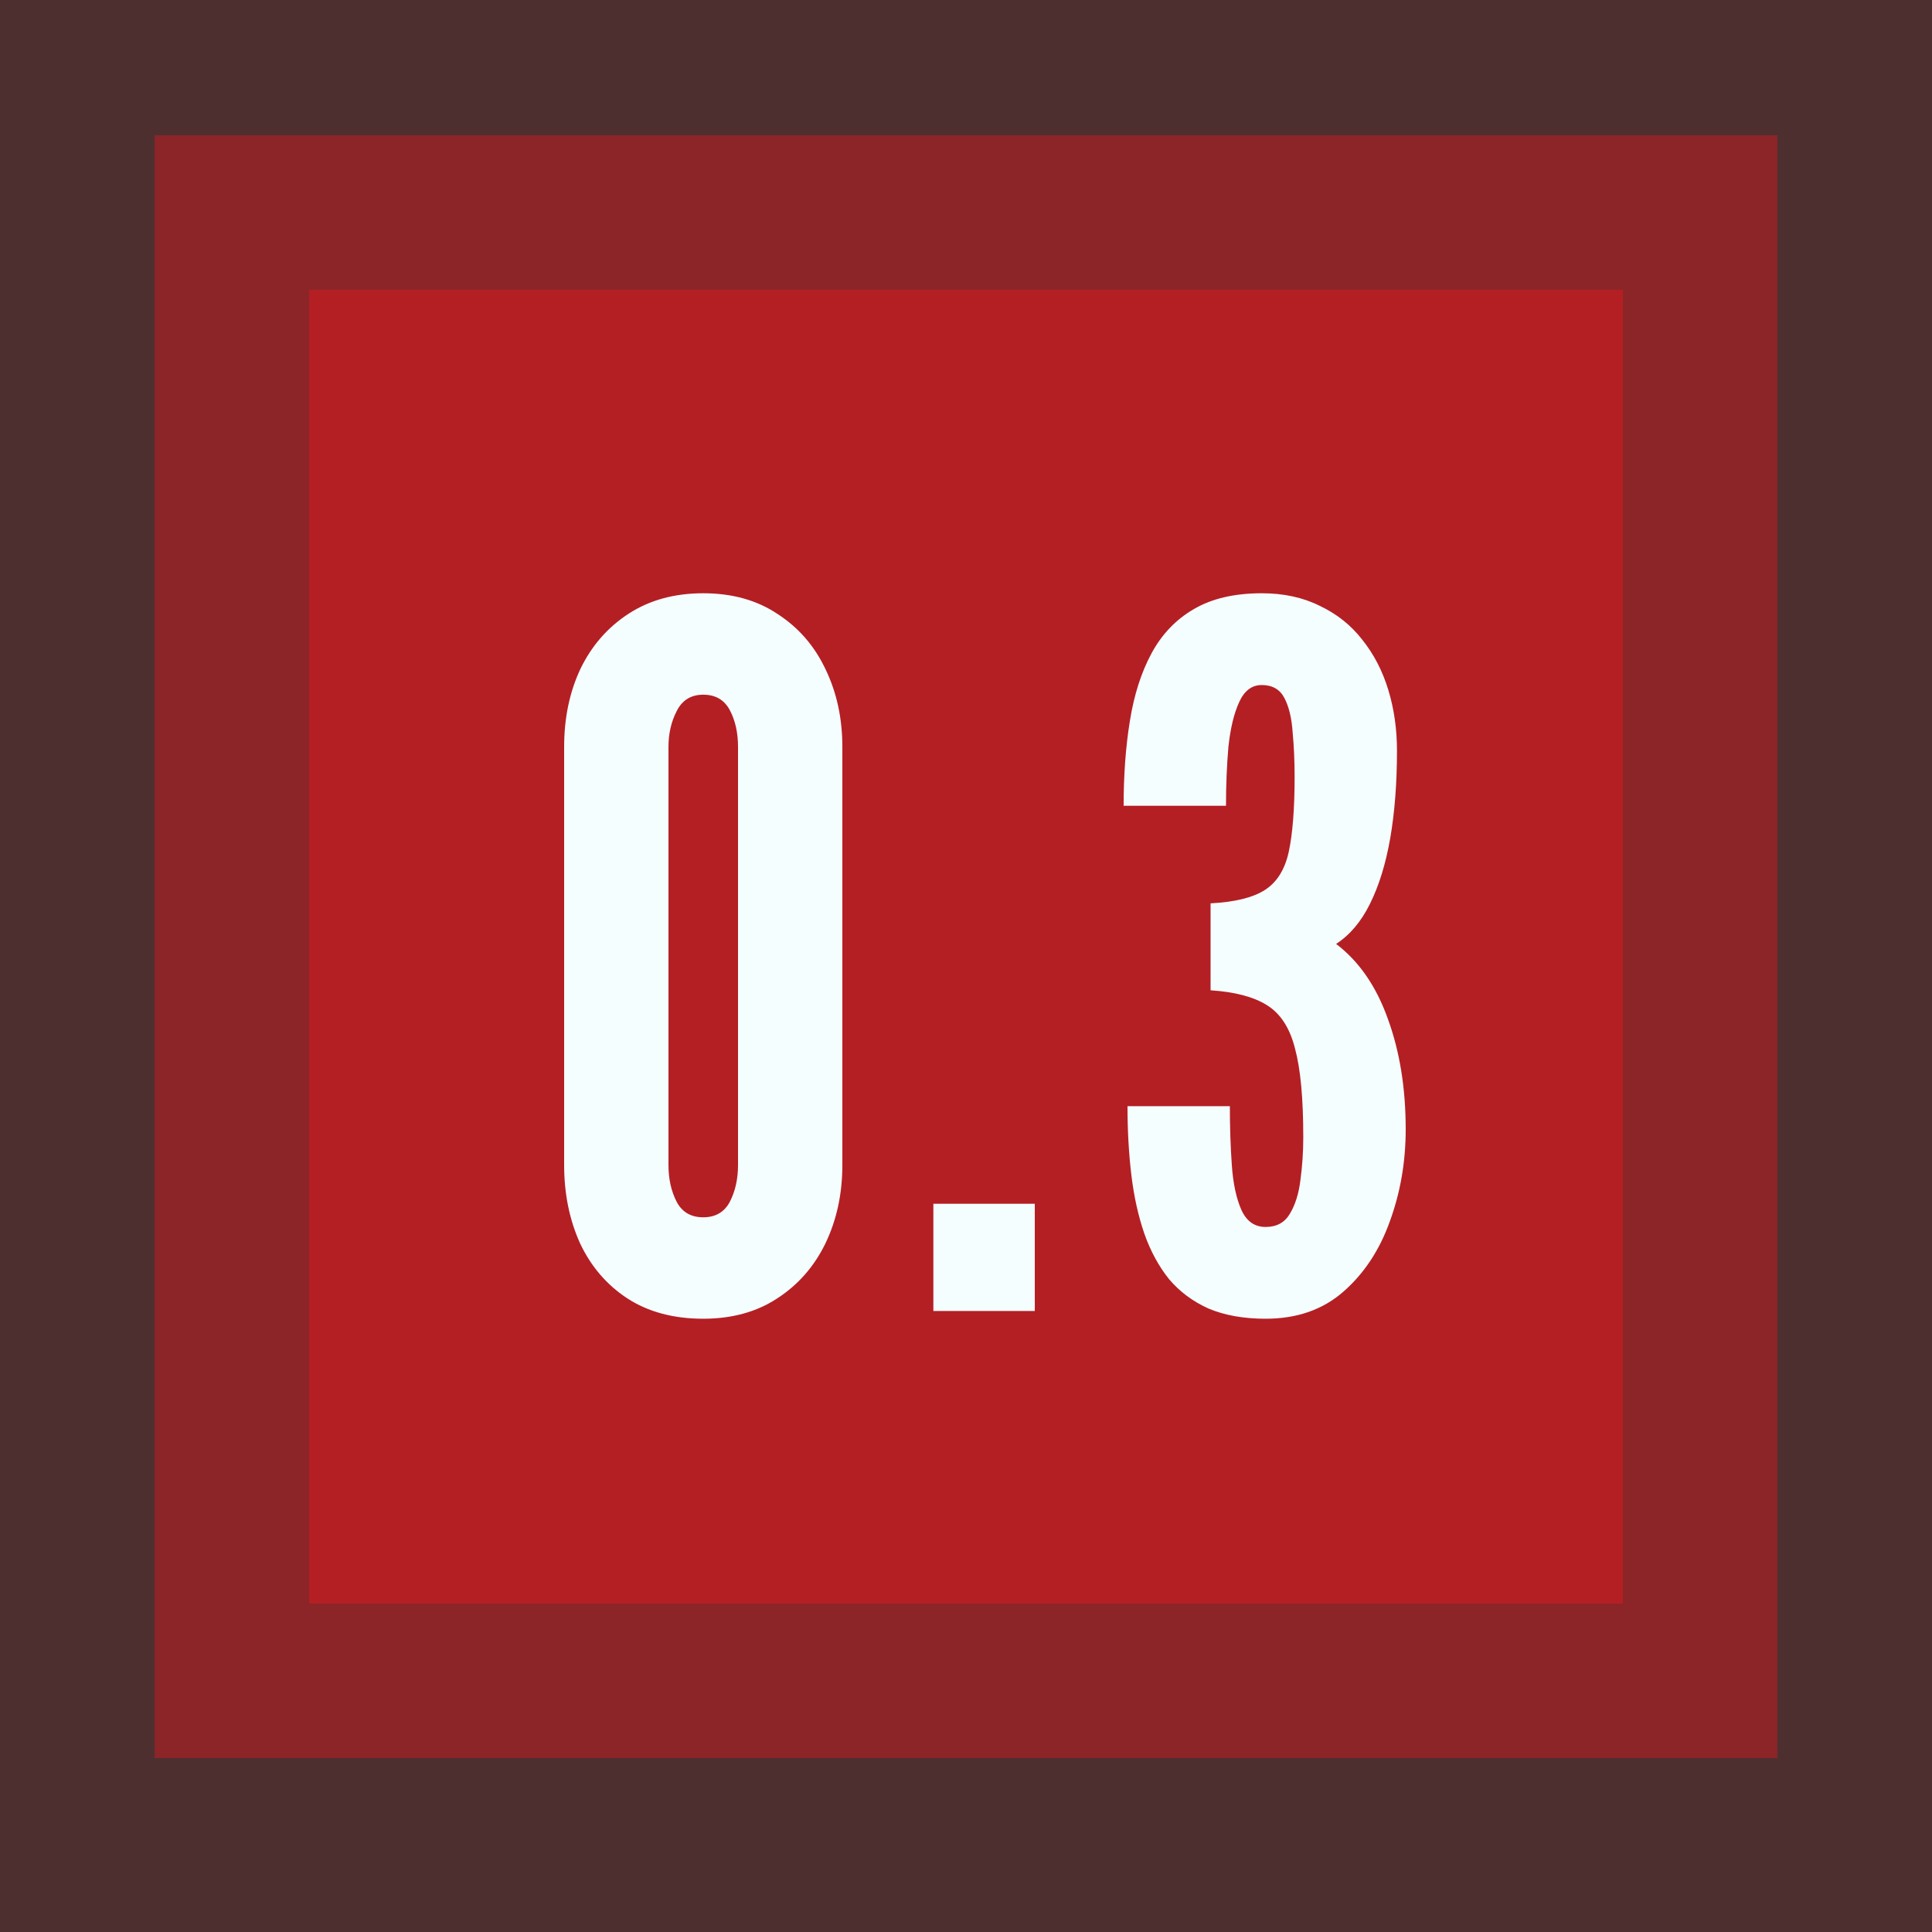 <svg xmlns="http://www.w3.org/2000/svg" width="56" height="56" viewBox="0 0 56 56" fill="none"><rect x="0" y="0" width="56" height="56" fill="#333333" stroke="none"/><rect opacity="0.2" width="56" height="56" fill="#B41F24"></rect><rect opacity="0.6" x="4.48" y="3.92" width="47.04" height="47.04" fill="#B41F24"></rect><rect x="8.96" y="8.4" width="38.08" height="38.08" fill="#B41F24"></rect><path d="M20.384 38.224C19.525 38.224 18.792 38.028 18.186 37.636C17.588 37.244 17.131 36.712 16.814 36.04C16.506 35.359 16.352 34.603 16.352 33.772V21.648C16.352 20.808 16.51 20.052 16.828 19.38C17.154 18.708 17.621 18.176 18.228 17.784C18.834 17.392 19.553 17.196 20.384 17.196C21.224 17.196 21.942 17.397 22.54 17.798C23.146 18.19 23.608 18.722 23.926 19.394C24.252 20.066 24.416 20.817 24.416 21.648V33.772C24.416 34.603 24.252 35.359 23.926 36.04C23.599 36.712 23.132 37.244 22.526 37.636C21.928 38.028 21.214 38.224 20.384 38.224ZM20.384 35.284C20.738 35.284 20.995 35.135 21.154 34.836C21.312 34.528 21.392 34.173 21.392 33.772V21.648C21.392 21.237 21.312 20.883 21.154 20.584C20.995 20.285 20.738 20.136 20.384 20.136C20.029 20.136 19.772 20.295 19.614 20.612C19.455 20.92 19.376 21.265 19.376 21.648V33.772C19.376 34.173 19.455 34.528 19.614 34.836C19.772 35.135 20.029 35.284 20.384 35.284ZM27.054 38V34.892H29.994V38H27.054ZM36.684 38.224C36.05 38.224 35.499 38.126 35.032 37.93C34.575 37.725 34.193 37.44 33.885 37.076C33.586 36.703 33.348 36.264 33.17 35.76C32.993 35.247 32.867 34.677 32.792 34.052C32.718 33.427 32.681 32.764 32.681 32.064H35.648C35.648 32.661 35.667 33.231 35.705 33.772C35.742 34.304 35.835 34.738 35.984 35.074C36.134 35.401 36.367 35.564 36.684 35.564C37.002 35.564 37.235 35.438 37.385 35.186C37.543 34.925 37.646 34.598 37.693 34.206C37.748 33.805 37.776 33.389 37.776 32.96C37.776 31.84 37.697 30.986 37.538 30.398C37.389 29.801 37.118 29.381 36.727 29.138C36.344 28.895 35.798 28.751 35.089 28.704V26.184C35.798 26.147 36.325 26.016 36.67 25.792C37.016 25.568 37.245 25.199 37.356 24.686C37.468 24.163 37.525 23.44 37.525 22.516C37.525 22.059 37.506 21.629 37.468 21.228C37.441 20.817 37.361 20.486 37.23 20.234C37.1 19.982 36.88 19.856 36.572 19.856C36.283 19.856 36.064 20.024 35.914 20.36C35.765 20.687 35.663 21.116 35.606 21.648C35.56 22.18 35.536 22.749 35.536 23.356H32.569C32.569 22.46 32.629 21.639 32.751 20.892C32.872 20.136 33.082 19.483 33.38 18.932C33.679 18.381 34.085 17.957 34.599 17.658C35.121 17.35 35.779 17.196 36.572 17.196C37.207 17.196 37.767 17.317 38.252 17.56C38.747 17.793 39.158 18.12 39.484 18.54C39.821 18.96 40.072 19.445 40.24 19.996C40.408 20.547 40.492 21.135 40.492 21.76C40.492 22.693 40.427 23.538 40.297 24.294C40.166 25.041 39.97 25.675 39.709 26.198C39.456 26.711 39.13 27.099 38.728 27.36C39.391 27.864 39.891 28.587 40.227 29.53C40.572 30.473 40.745 31.541 40.745 32.736C40.745 33.679 40.59 34.57 40.282 35.41C39.984 36.241 39.536 36.917 38.938 37.44C38.341 37.963 37.59 38.224 36.684 38.224Z" fill="#F4FEFF"></path></svg>